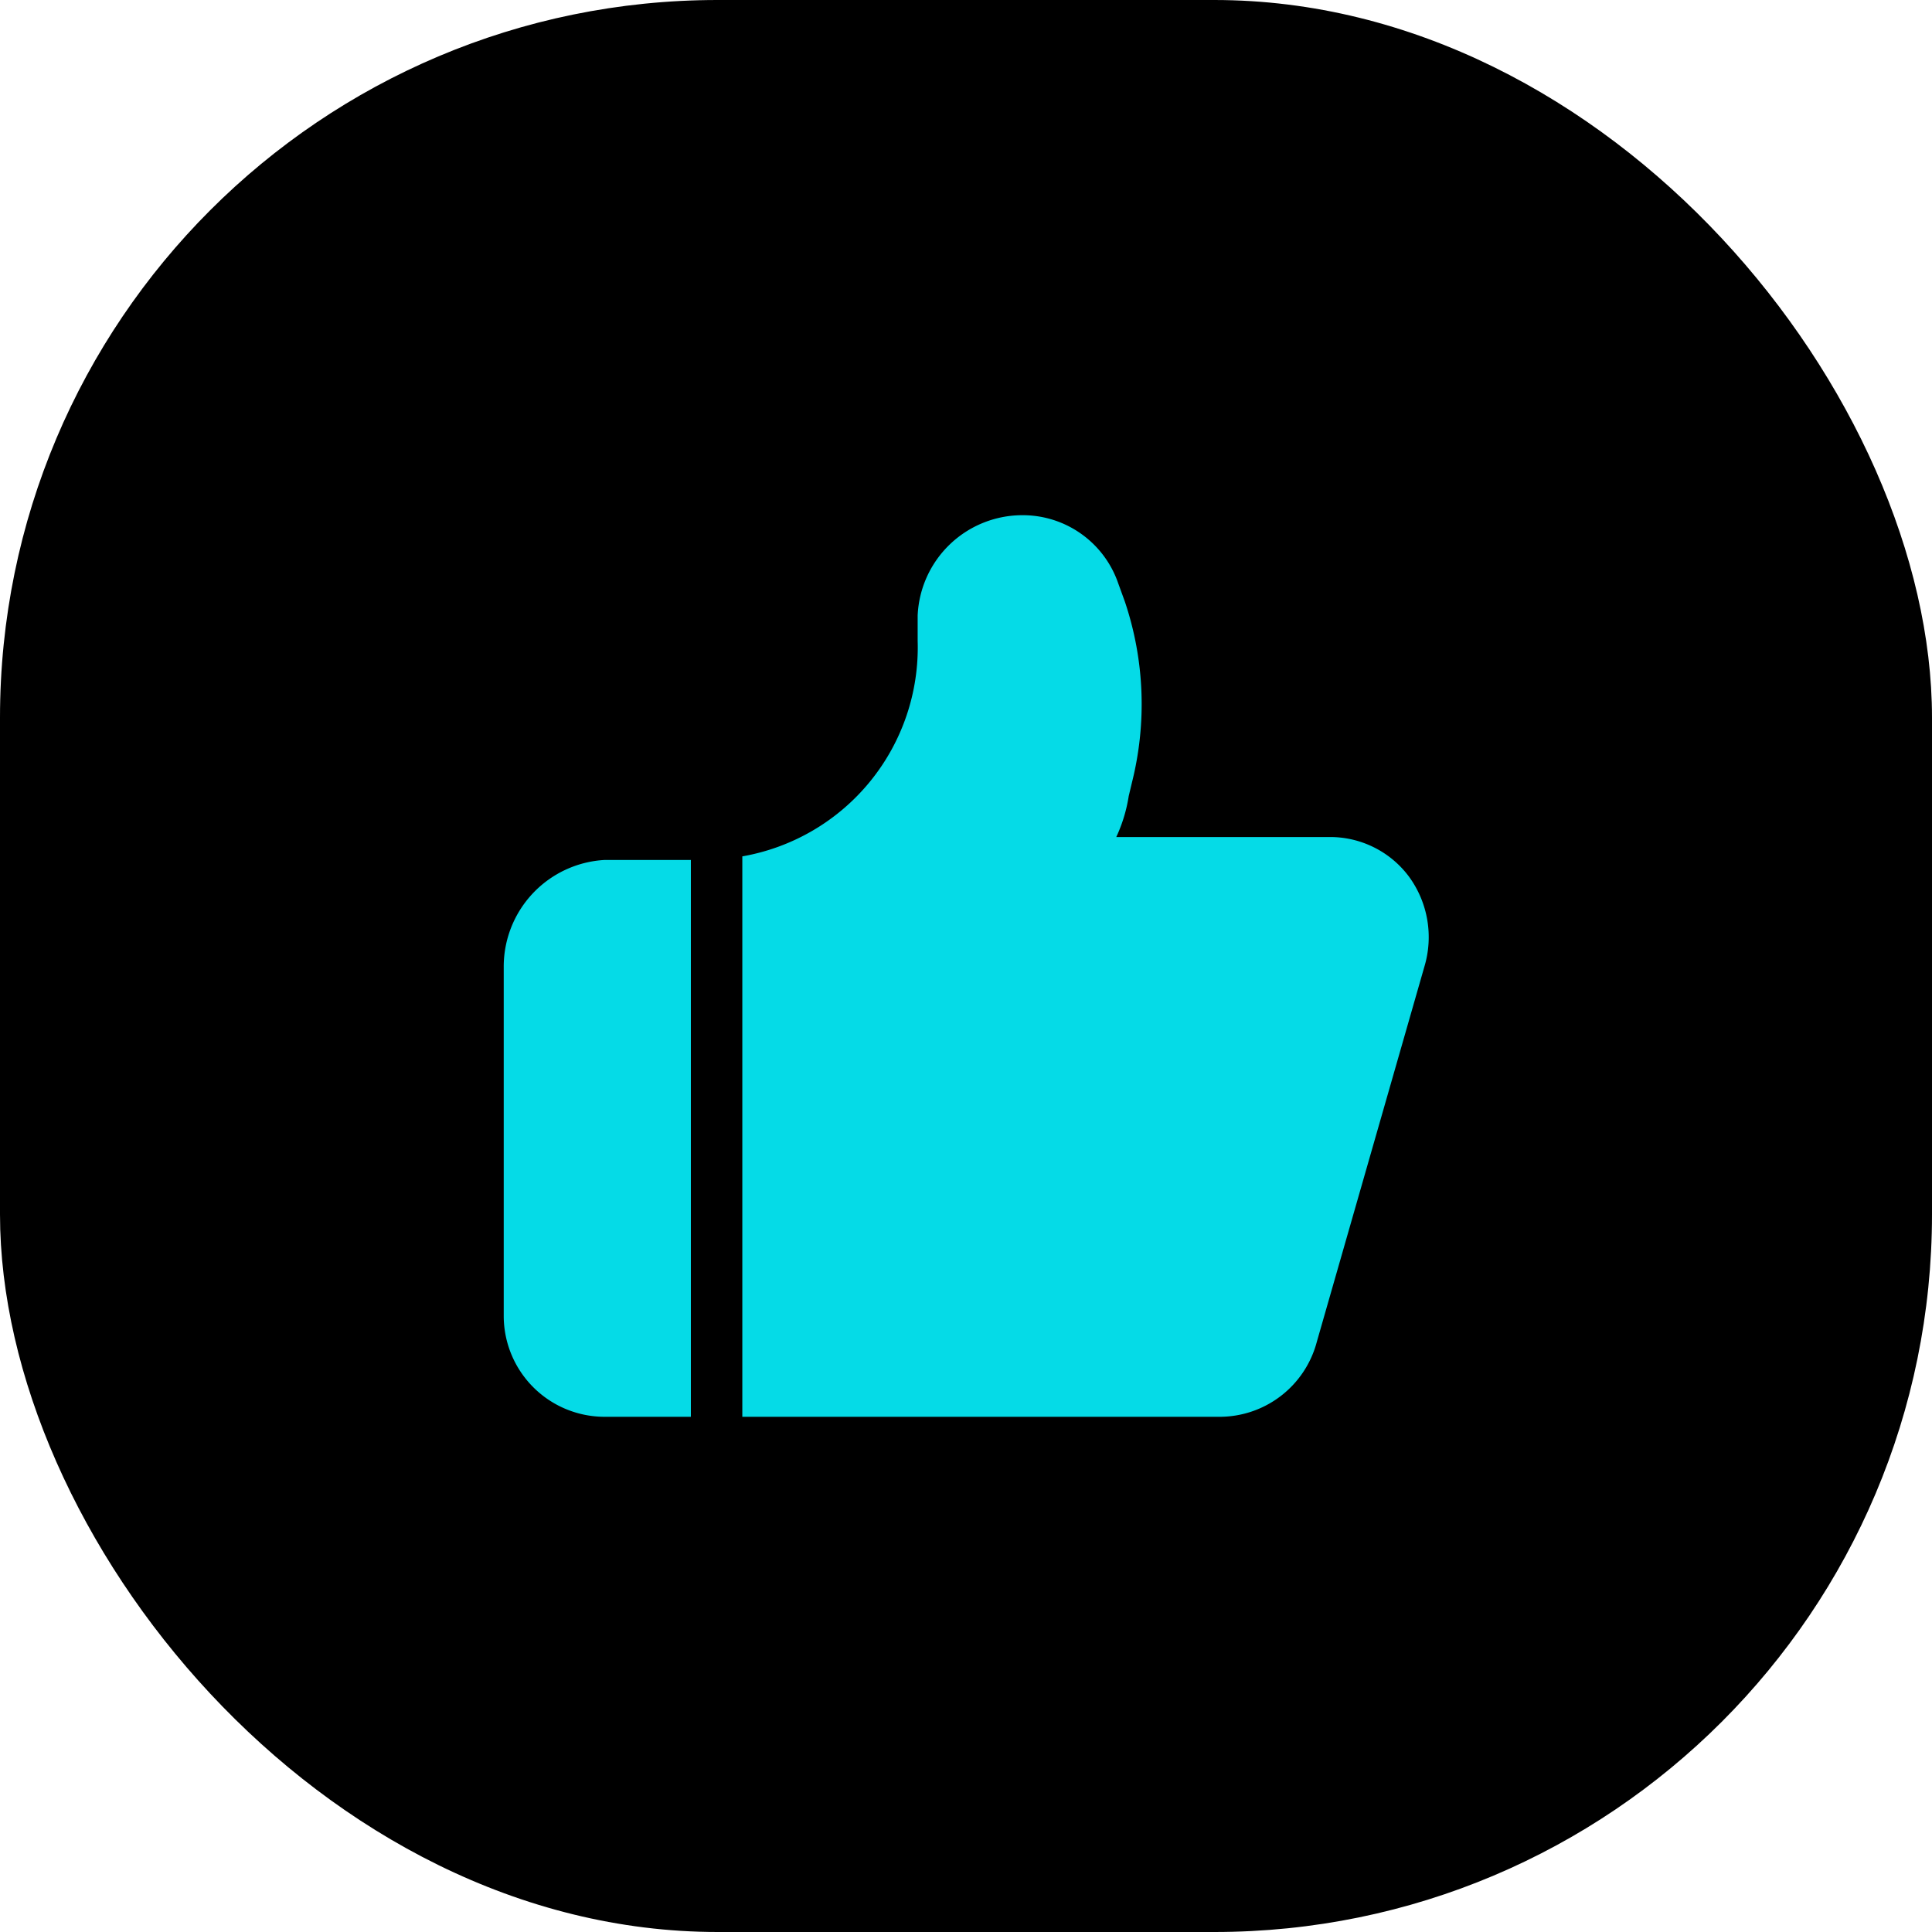 <svg xmlns="http://www.w3.org/2000/svg" viewBox="0 0 58.95 58.95"><defs><style>.cls-1{fill:#05dbe7;}</style></defs><title>exclusive-support</title><g id="图层_2" data-name="图层 2"><g id="图层_1-2" data-name="图层 1"><rect width="58.95" height="58.95" rx="21.9" ry="21.9"/><path class="cls-1" d="M21.08,43.23H18.44a3.08,3.08,0,0,1-3.07-3.07V29.51a3.26,3.26,0,0,1,3.07-3.27h2.64Z"/><path class="cls-1" d="M43.46,29.5,40.18,40.94a3.07,3.07,0,0,1-3,2.29H22.65V26.13A6.47,6.47,0,0,0,28,19.56v-.78a3.2,3.2,0,0,1,3.16-3.06h.08a3.08,3.08,0,0,1,2.88,2.08l.2.55a9.8,9.8,0,0,1,.22,5.52l-.1.42a4.64,4.64,0,0,1-.38,1.25h6.48A3,3,0,0,1,43,26.76,3.13,3.13,0,0,1,43.46,29.5Z"/></g></g></svg>